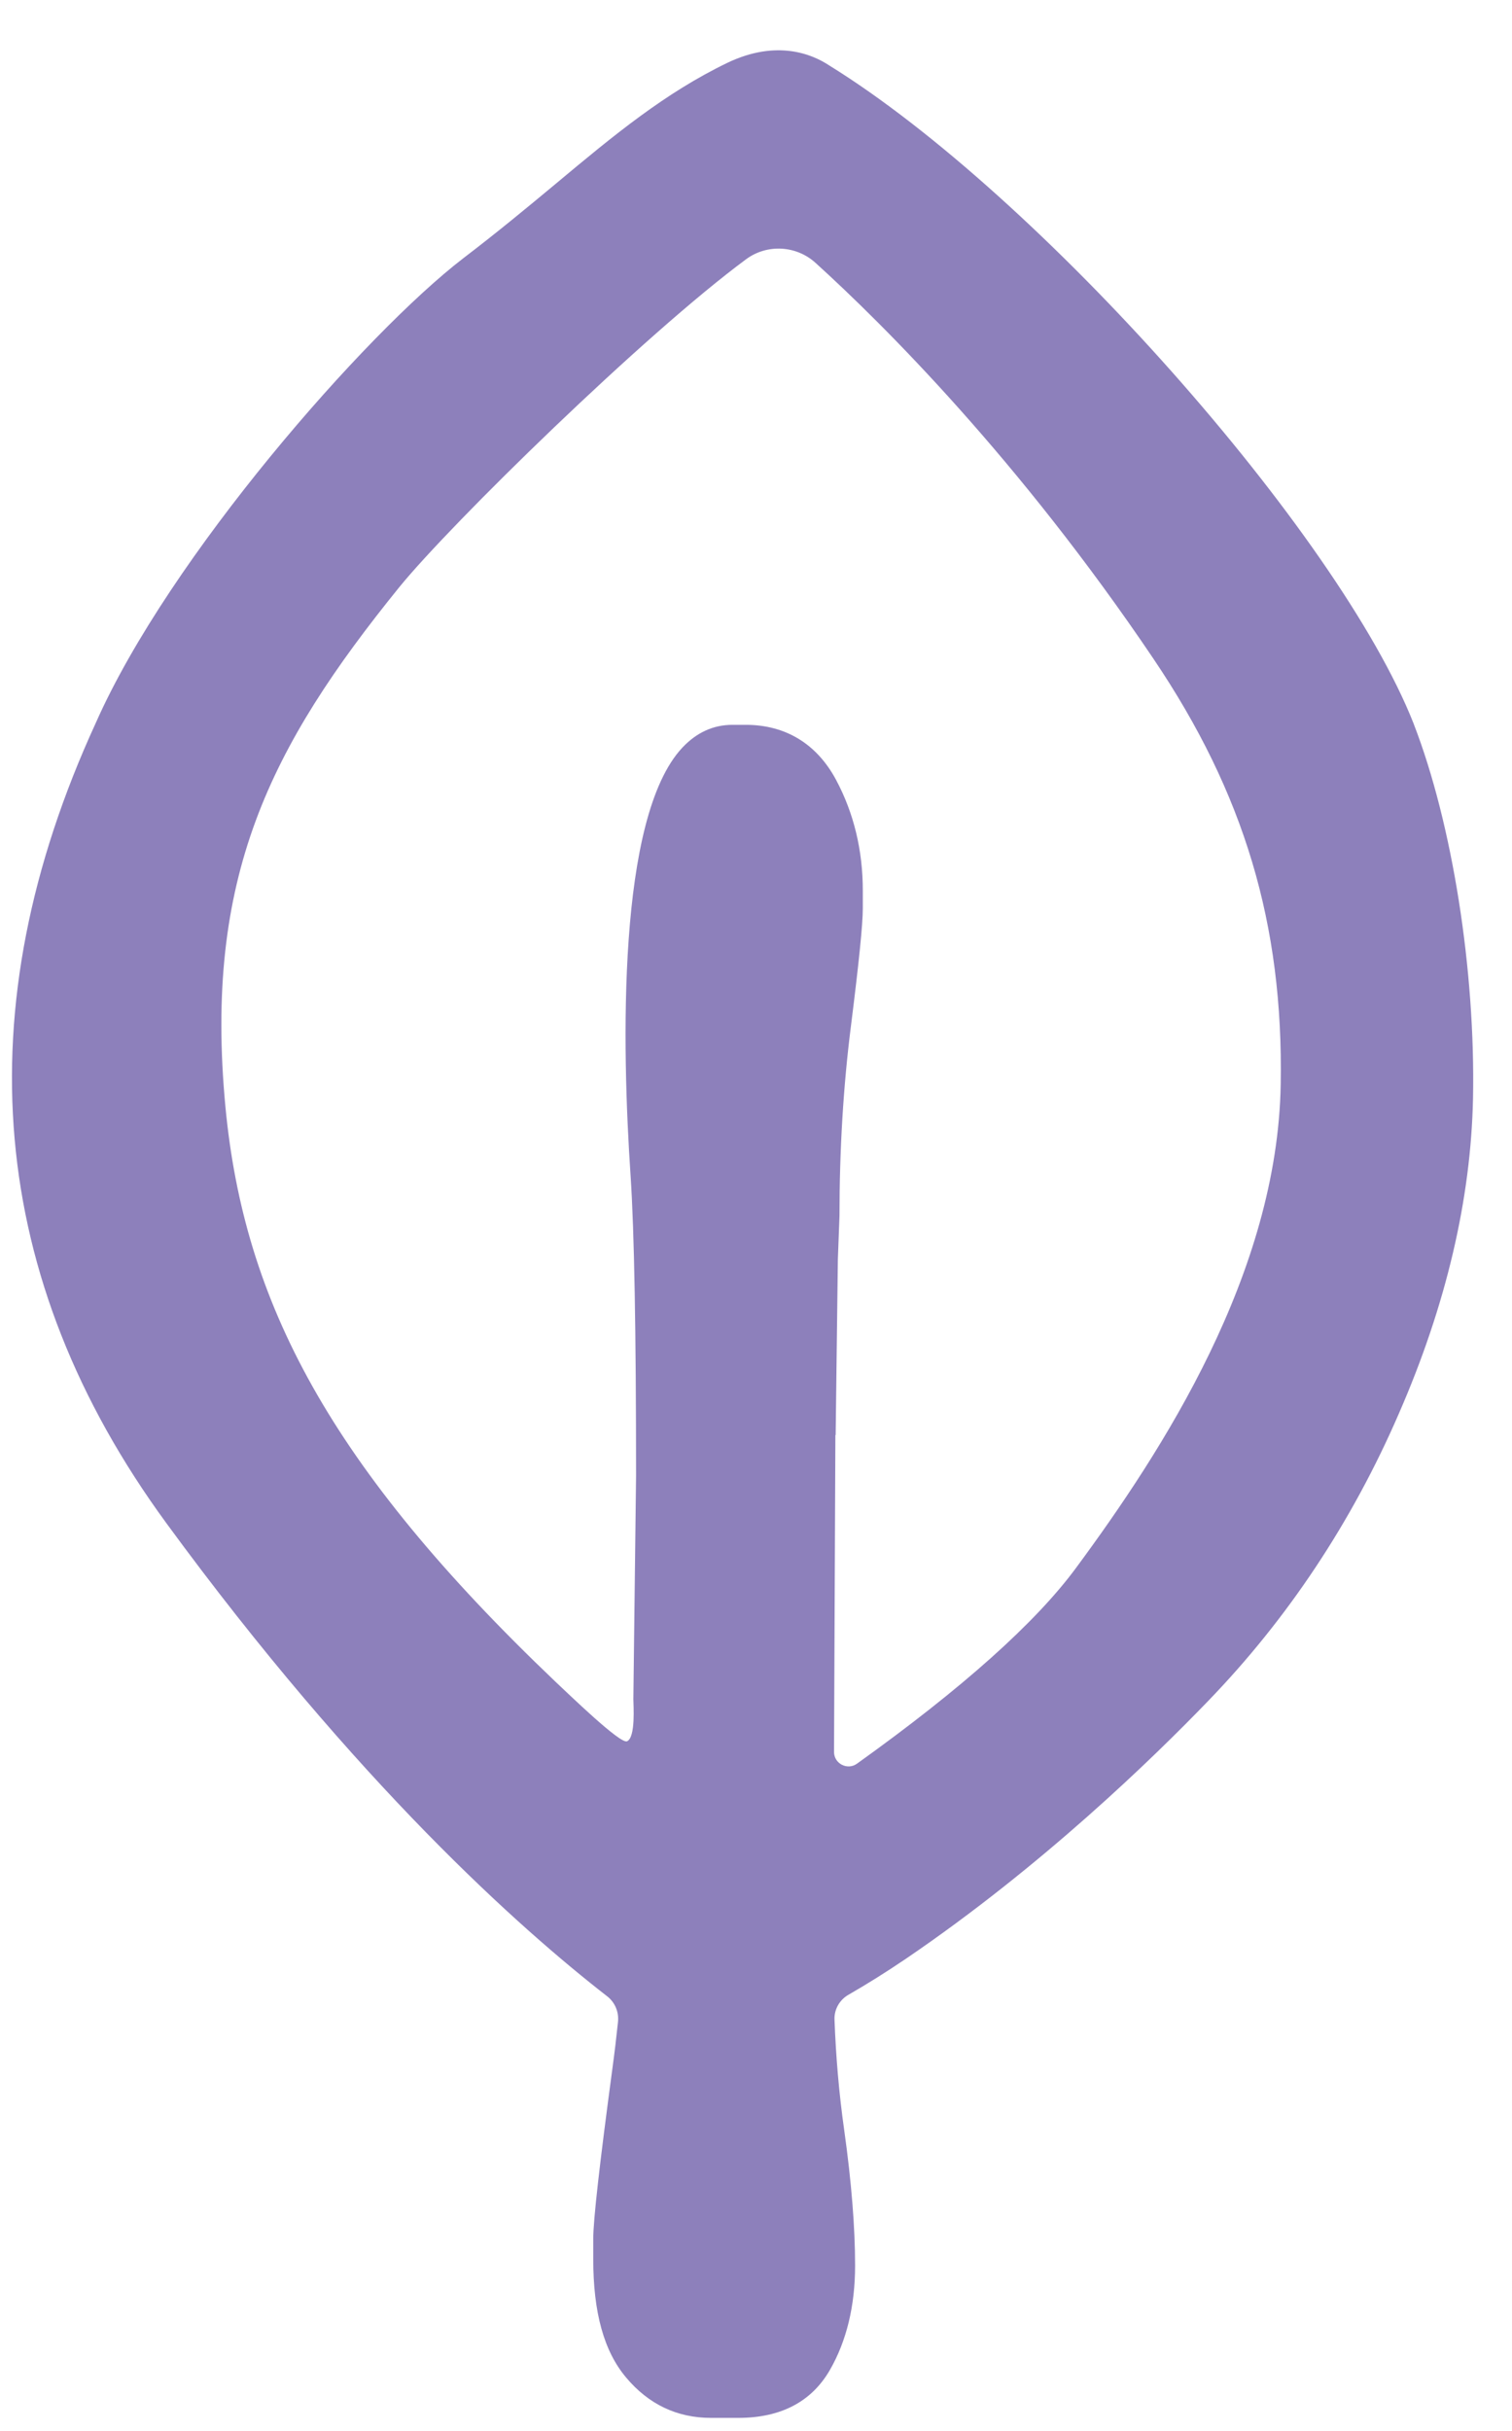 <svg width="28" height="45" viewBox="0 0 28 45" fill="none" xmlns="http://www.w3.org/2000/svg">
<g id="Capa 1">
<g id="Group">
<path id="Vector" d="M26.179 13.397C24.79 9.869 19.224 3.602 15.357 1.212C15.047 1.006 14.388 0.725 13.474 1.161C12.316 1.719 11.372 2.499 10.282 3.41C9.757 3.846 9.216 4.295 8.579 4.781C6.771 6.169 3.134 10.309 1.775 13.38C-0.666 18.69 -0.23 23.673 3.08 28.195C6.624 33.035 9.653 35.719 11.242 36.953C11.389 37.066 11.464 37.246 11.444 37.431C11.414 37.716 11.381 37.997 11.343 38.274C11.104 40.057 10.986 41.097 10.986 41.445V41.818C10.986 42.808 11.184 43.525 11.595 44.012C12.01 44.507 12.538 44.759 13.168 44.759H13.671C14.459 44.759 15.03 44.461 15.37 43.869C15.676 43.337 15.835 42.687 15.835 41.94C15.835 41.235 15.768 40.392 15.634 39.436C15.537 38.752 15.479 38.068 15.454 37.389C15.445 37.196 15.55 37.016 15.718 36.923C16.053 36.73 16.41 36.508 16.787 36.252C19.296 34.545 21.363 32.536 22.37 31.491C23.842 29.969 25.034 28.178 25.906 26.165C26.779 24.164 27.24 22.201 27.278 20.33C27.324 17.968 26.896 15.251 26.183 13.409M15.475 26.563L15.516 23.308L15.546 22.507C15.546 21.286 15.617 20.099 15.76 18.979C15.906 17.817 15.978 17.109 15.978 16.815V16.488C15.978 15.737 15.81 15.049 15.483 14.437C15.126 13.77 14.547 13.418 13.813 13.418H13.562C13.209 13.418 12.899 13.56 12.635 13.841C11.427 15.133 11.515 19.361 11.678 21.773C11.746 22.792 11.779 24.663 11.779 27.318L11.729 31.454C11.729 31.559 11.775 32.163 11.611 32.234C11.486 32.288 10.542 31.37 10.286 31.131C6.096 27.138 4.519 24.101 4.175 20.494C3.772 16.24 4.997 13.829 7.396 10.867C8.352 9.693 11.934 6.19 13.818 4.798C14.204 4.513 14.745 4.542 15.101 4.865C16.364 6.01 18.872 8.506 21.359 12.193C23.041 14.684 23.767 17.113 23.717 20.07C23.658 23.576 21.527 26.857 19.929 29.021C19.182 30.036 17.815 31.257 15.869 32.649C15.693 32.775 15.445 32.649 15.445 32.431L15.47 26.567L15.475 26.563Z" fill="#8D80BB"/>
</g>
</g>
</svg>
